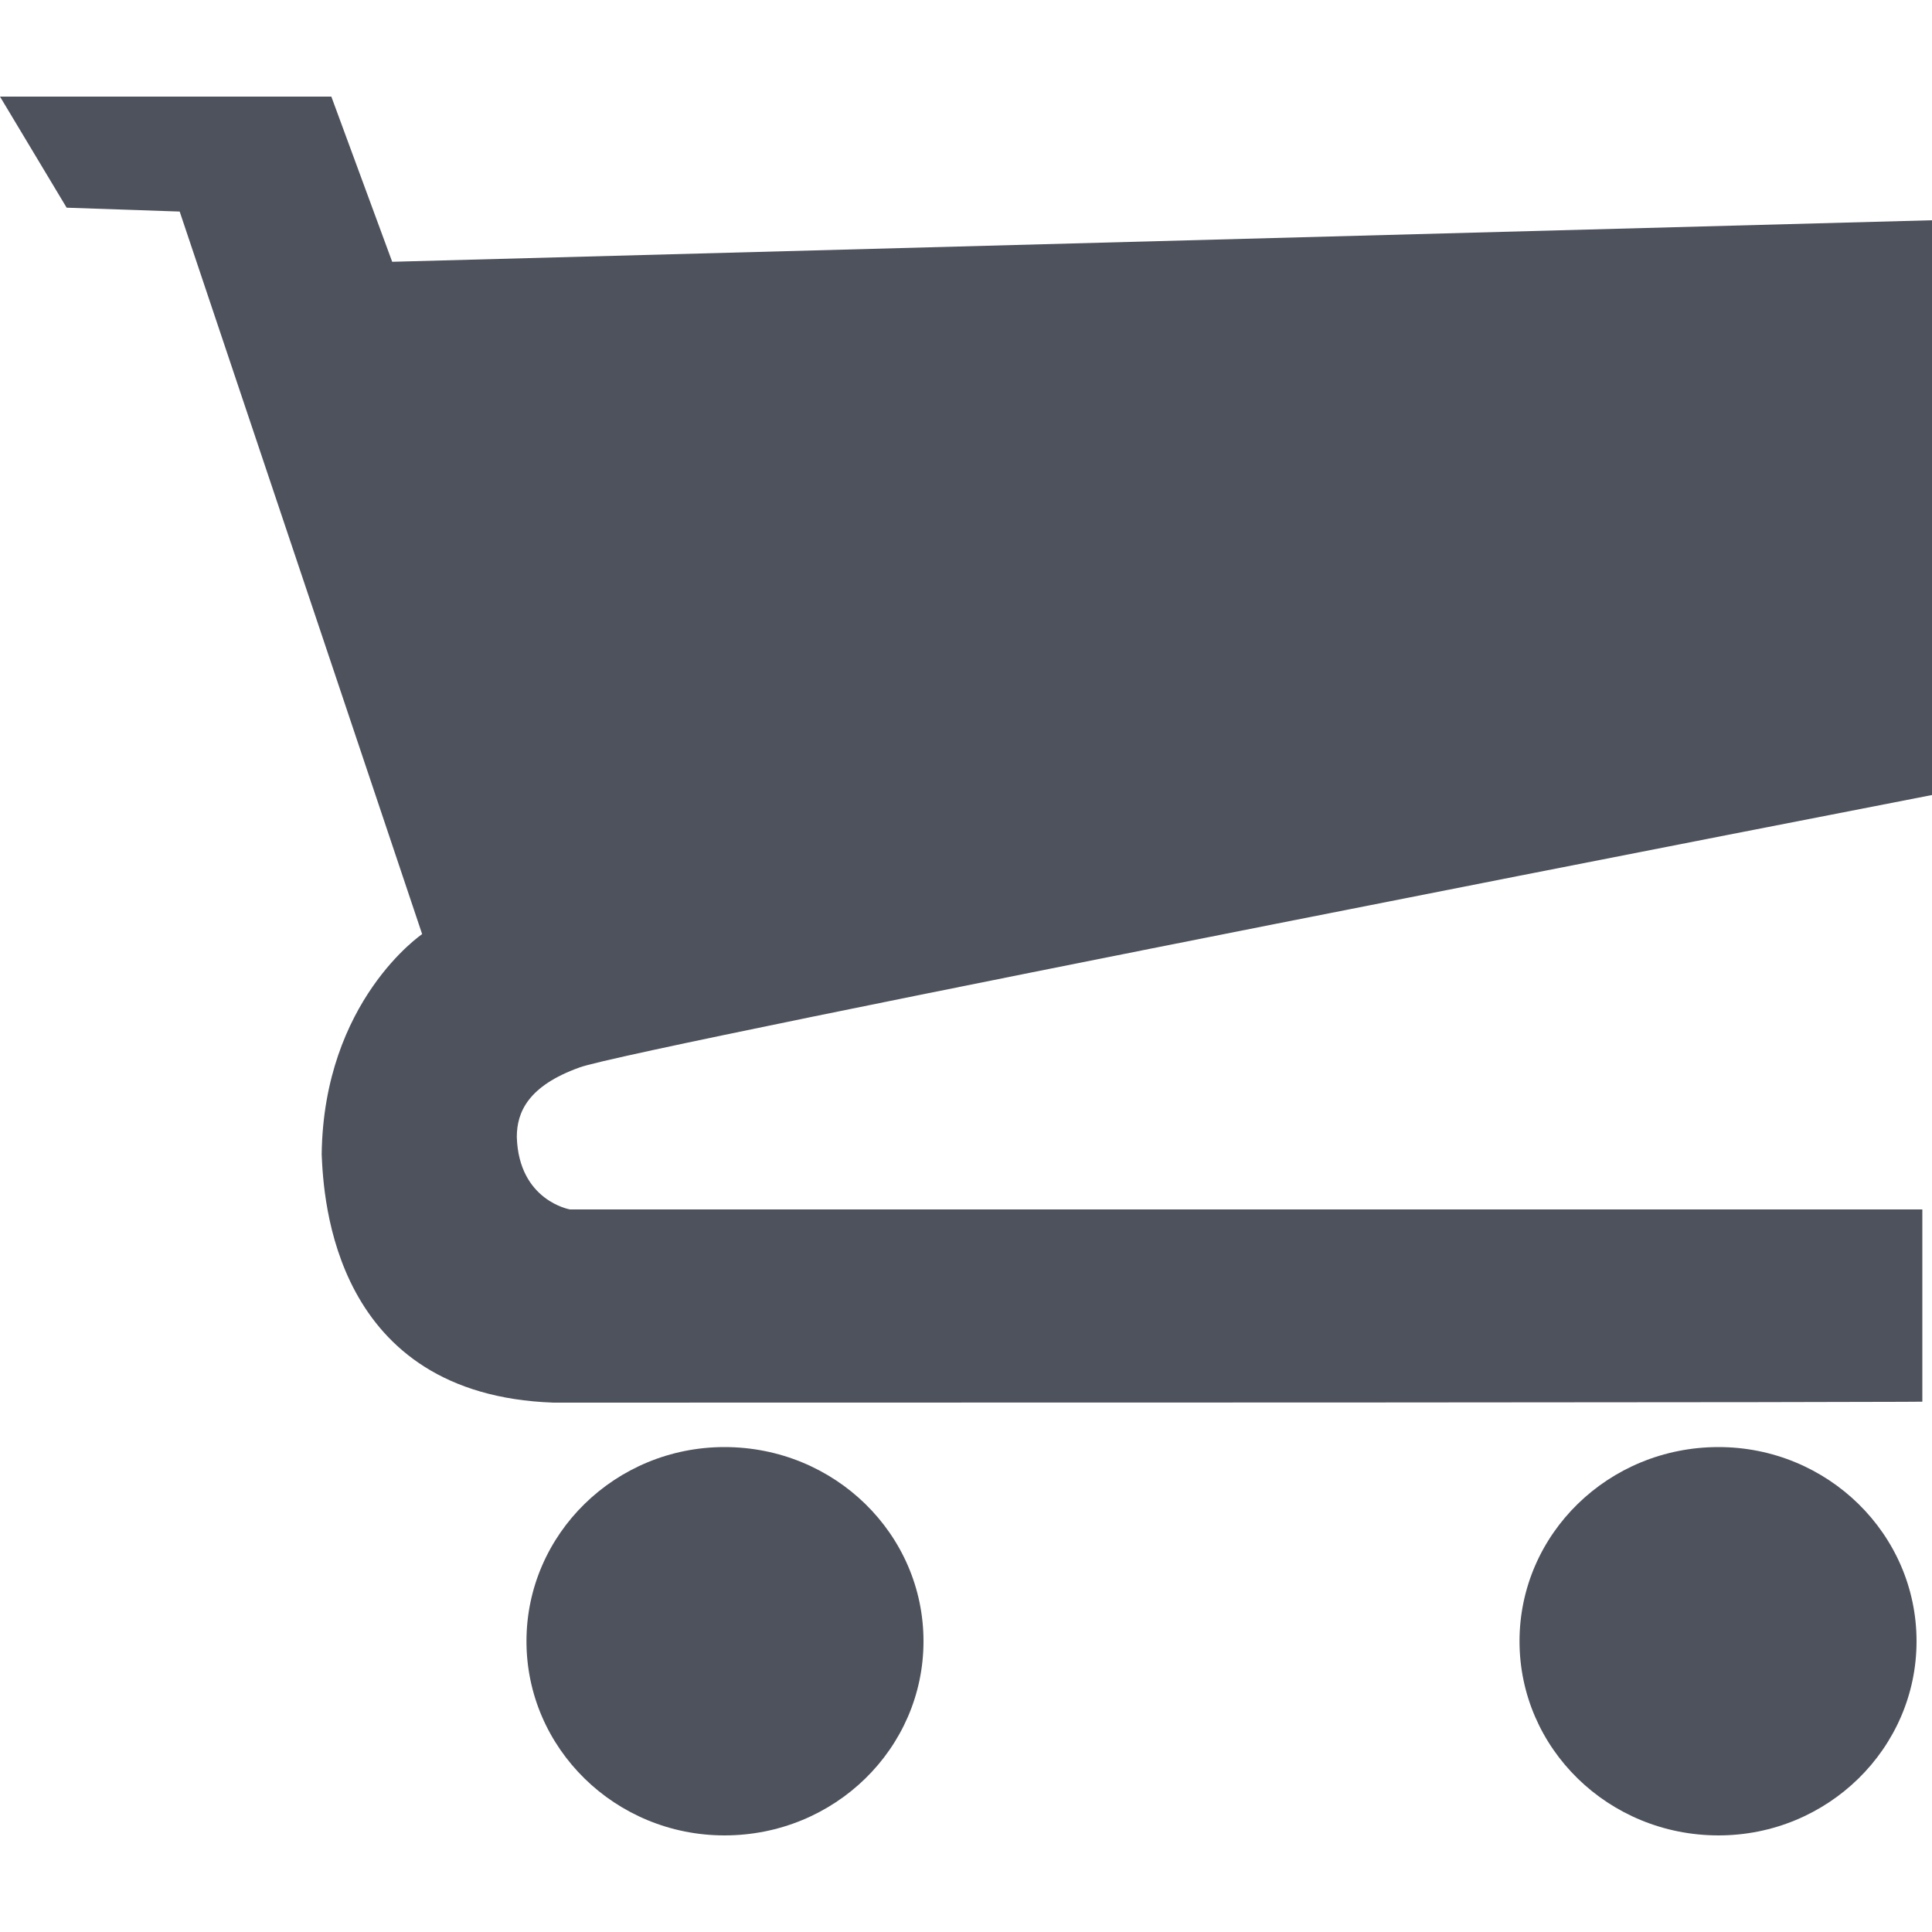 <?xml version="1.0" encoding="utf-8"?>
<!-- Generator: Adobe Illustrator 15.0.0, SVG Export Plug-In . SVG Version: 6.00 Build 0)  -->
<svg version="1.2" baseProfile="tiny" id="Layer_1" xmlns="http://www.w3.org/2000/svg" xmlns:xlink="http://www.w3.org/1999/xlink"
	 x="0px" y="0px" width="20px" height="20px" viewBox="0 0 20 20" xml:space="preserve">
<path fill="#4E525C" d="M17.79,14.98c-1.14,0-2.06,0.9-2.06,2.01c0,1.11,0.92,2.01,2.06,2.01c1.13,0,2.05-0.9,2.05-2.01
	C19.84,15.88,18.92,14.98,17.79,14.98z M6,11.05c0.53-0.2,14-2.82,14-2.82V2.28L4.06,2.71L3.43,1H0l0.69,1.15l1.17,0.04l2.51,7.48
	c0,0-1.02,0.69-1.04,2.28c0.02,0.46,0.12,2.49,2.4,2.57c14.29,0,14.17-0.01,14.17-0.01v-1.99h-14c0,0-0.53-0.09-0.55-0.75
	C5.35,11.51,5.47,11.24,6,11.05z M7.5,14.98c-1.13,0-2.05,0.9-2.05,2.01C5.45,18.1,6.37,19,7.5,19c1.14,0,2.06-0.9,2.06-2.01
	C9.56,15.88,8.64,14.98,7.5,14.98z"/>
</svg>
